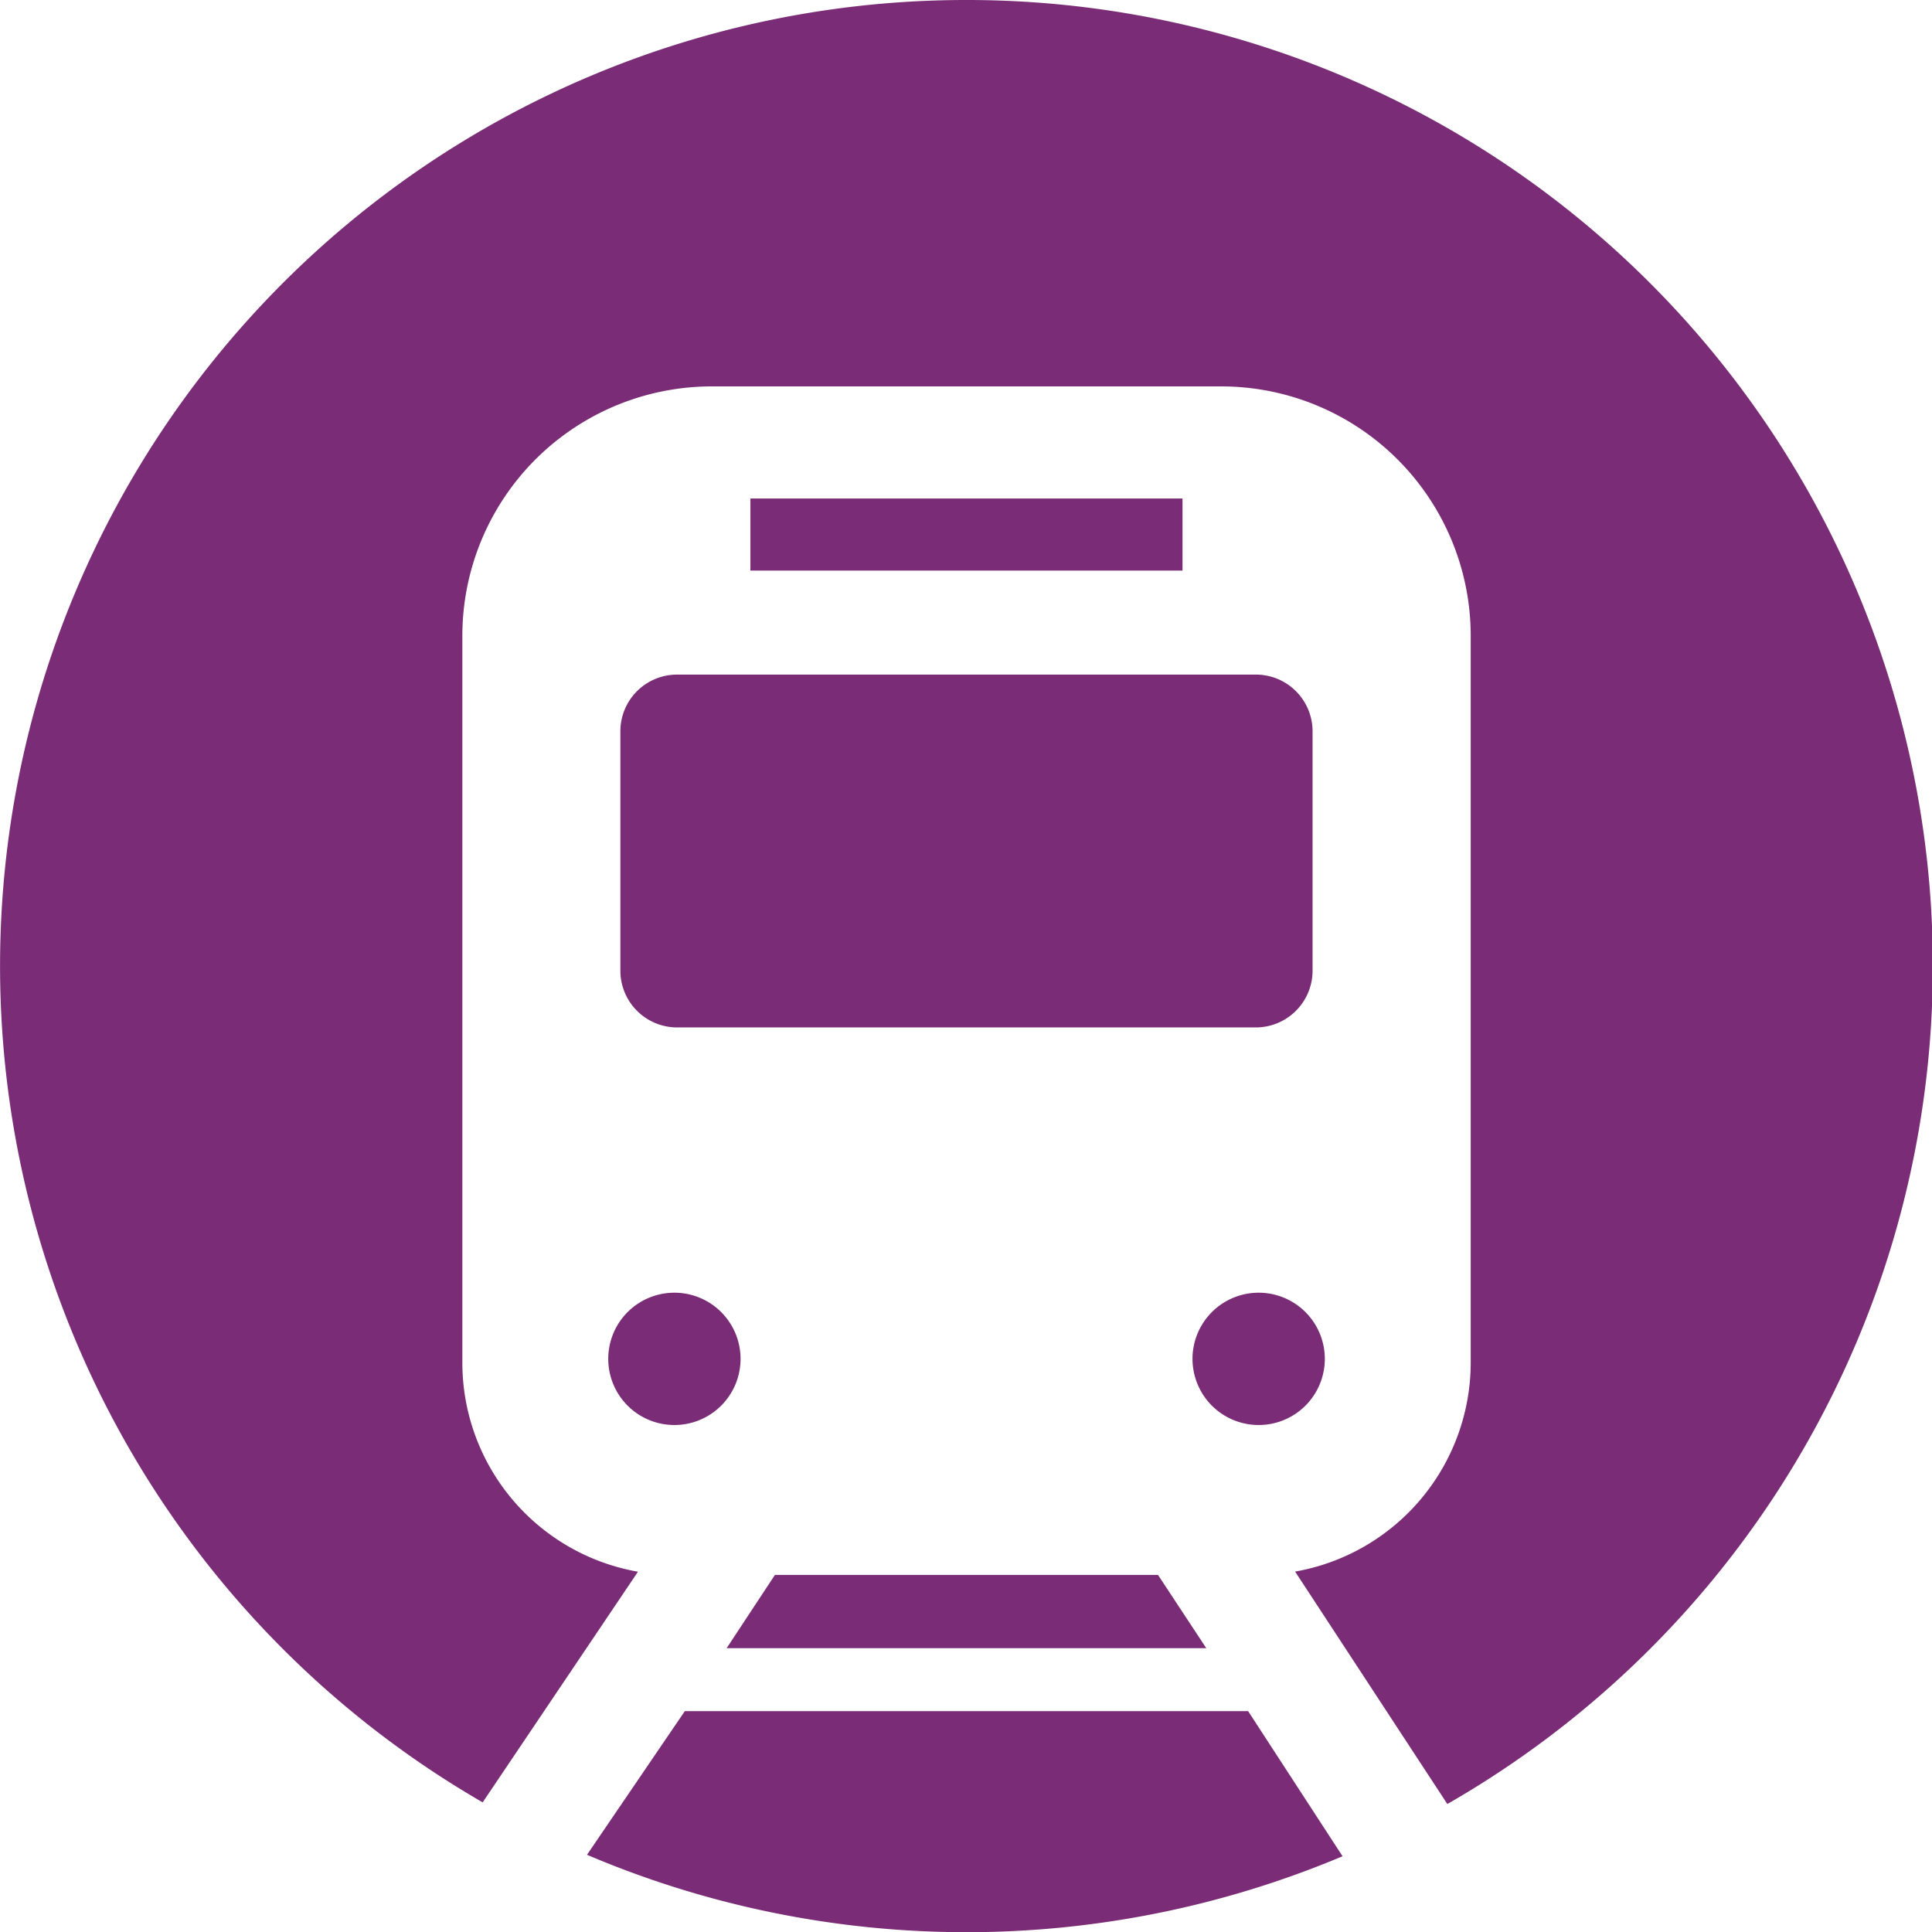 <svg xmlns="http://www.w3.org/2000/svg" width="29" height="29" viewBox="0 0 29 29">
<defs>
    <style>
      .cls-1 {
        fill: #7a2c76;
        fill-rule: evenodd;
      }
    </style>
  </defs>
  <path id="シェイプ_4" data-name="シェイプ 4" class="cls-1" d="M11.264,7.483V8.565h6.486V7.483H11.264ZM18.892,21.39A0.993,0.993,0,1,0,17.9,20.4,0.993,0.993,0,0,0,18.892,21.39ZM10.28,25.684L8.811,27.841a14.545,14.545,0,0,0,11.341.022l-1.417-2.178H10.28ZM9.312,10.977v3.594a0.852,0.852,0,0,0,.851.851h8.688a0.852,0.852,0,0,0,.851-0.851V10.977a0.851,0.851,0,0,0-.851-0.851H10.164A0.851,0.851,0,0,0,9.312,10.977ZM14.507,0A14.5,14.5,0,0,0,7.245,27.054l2.331-3.462A3.187,3.187,0,0,1,6.94,20.457V9.547A3.745,3.745,0,0,1,10.685,5.8H18.33a3.746,3.746,0,0,1,3.746,3.745v10.91a3.188,3.188,0,0,1-2.636,3.135l2.285,3.489A14.5,14.5,0,0,0,14.507,0ZM10.123,21.39A0.993,0.993,0,1,0,9.13,20.4,0.993,0.993,0,0,0,10.123,21.39Zm1.509,2.25-0.725,1.1h7.2l-0.725-1.1h-5.75Z"/>
</svg>
